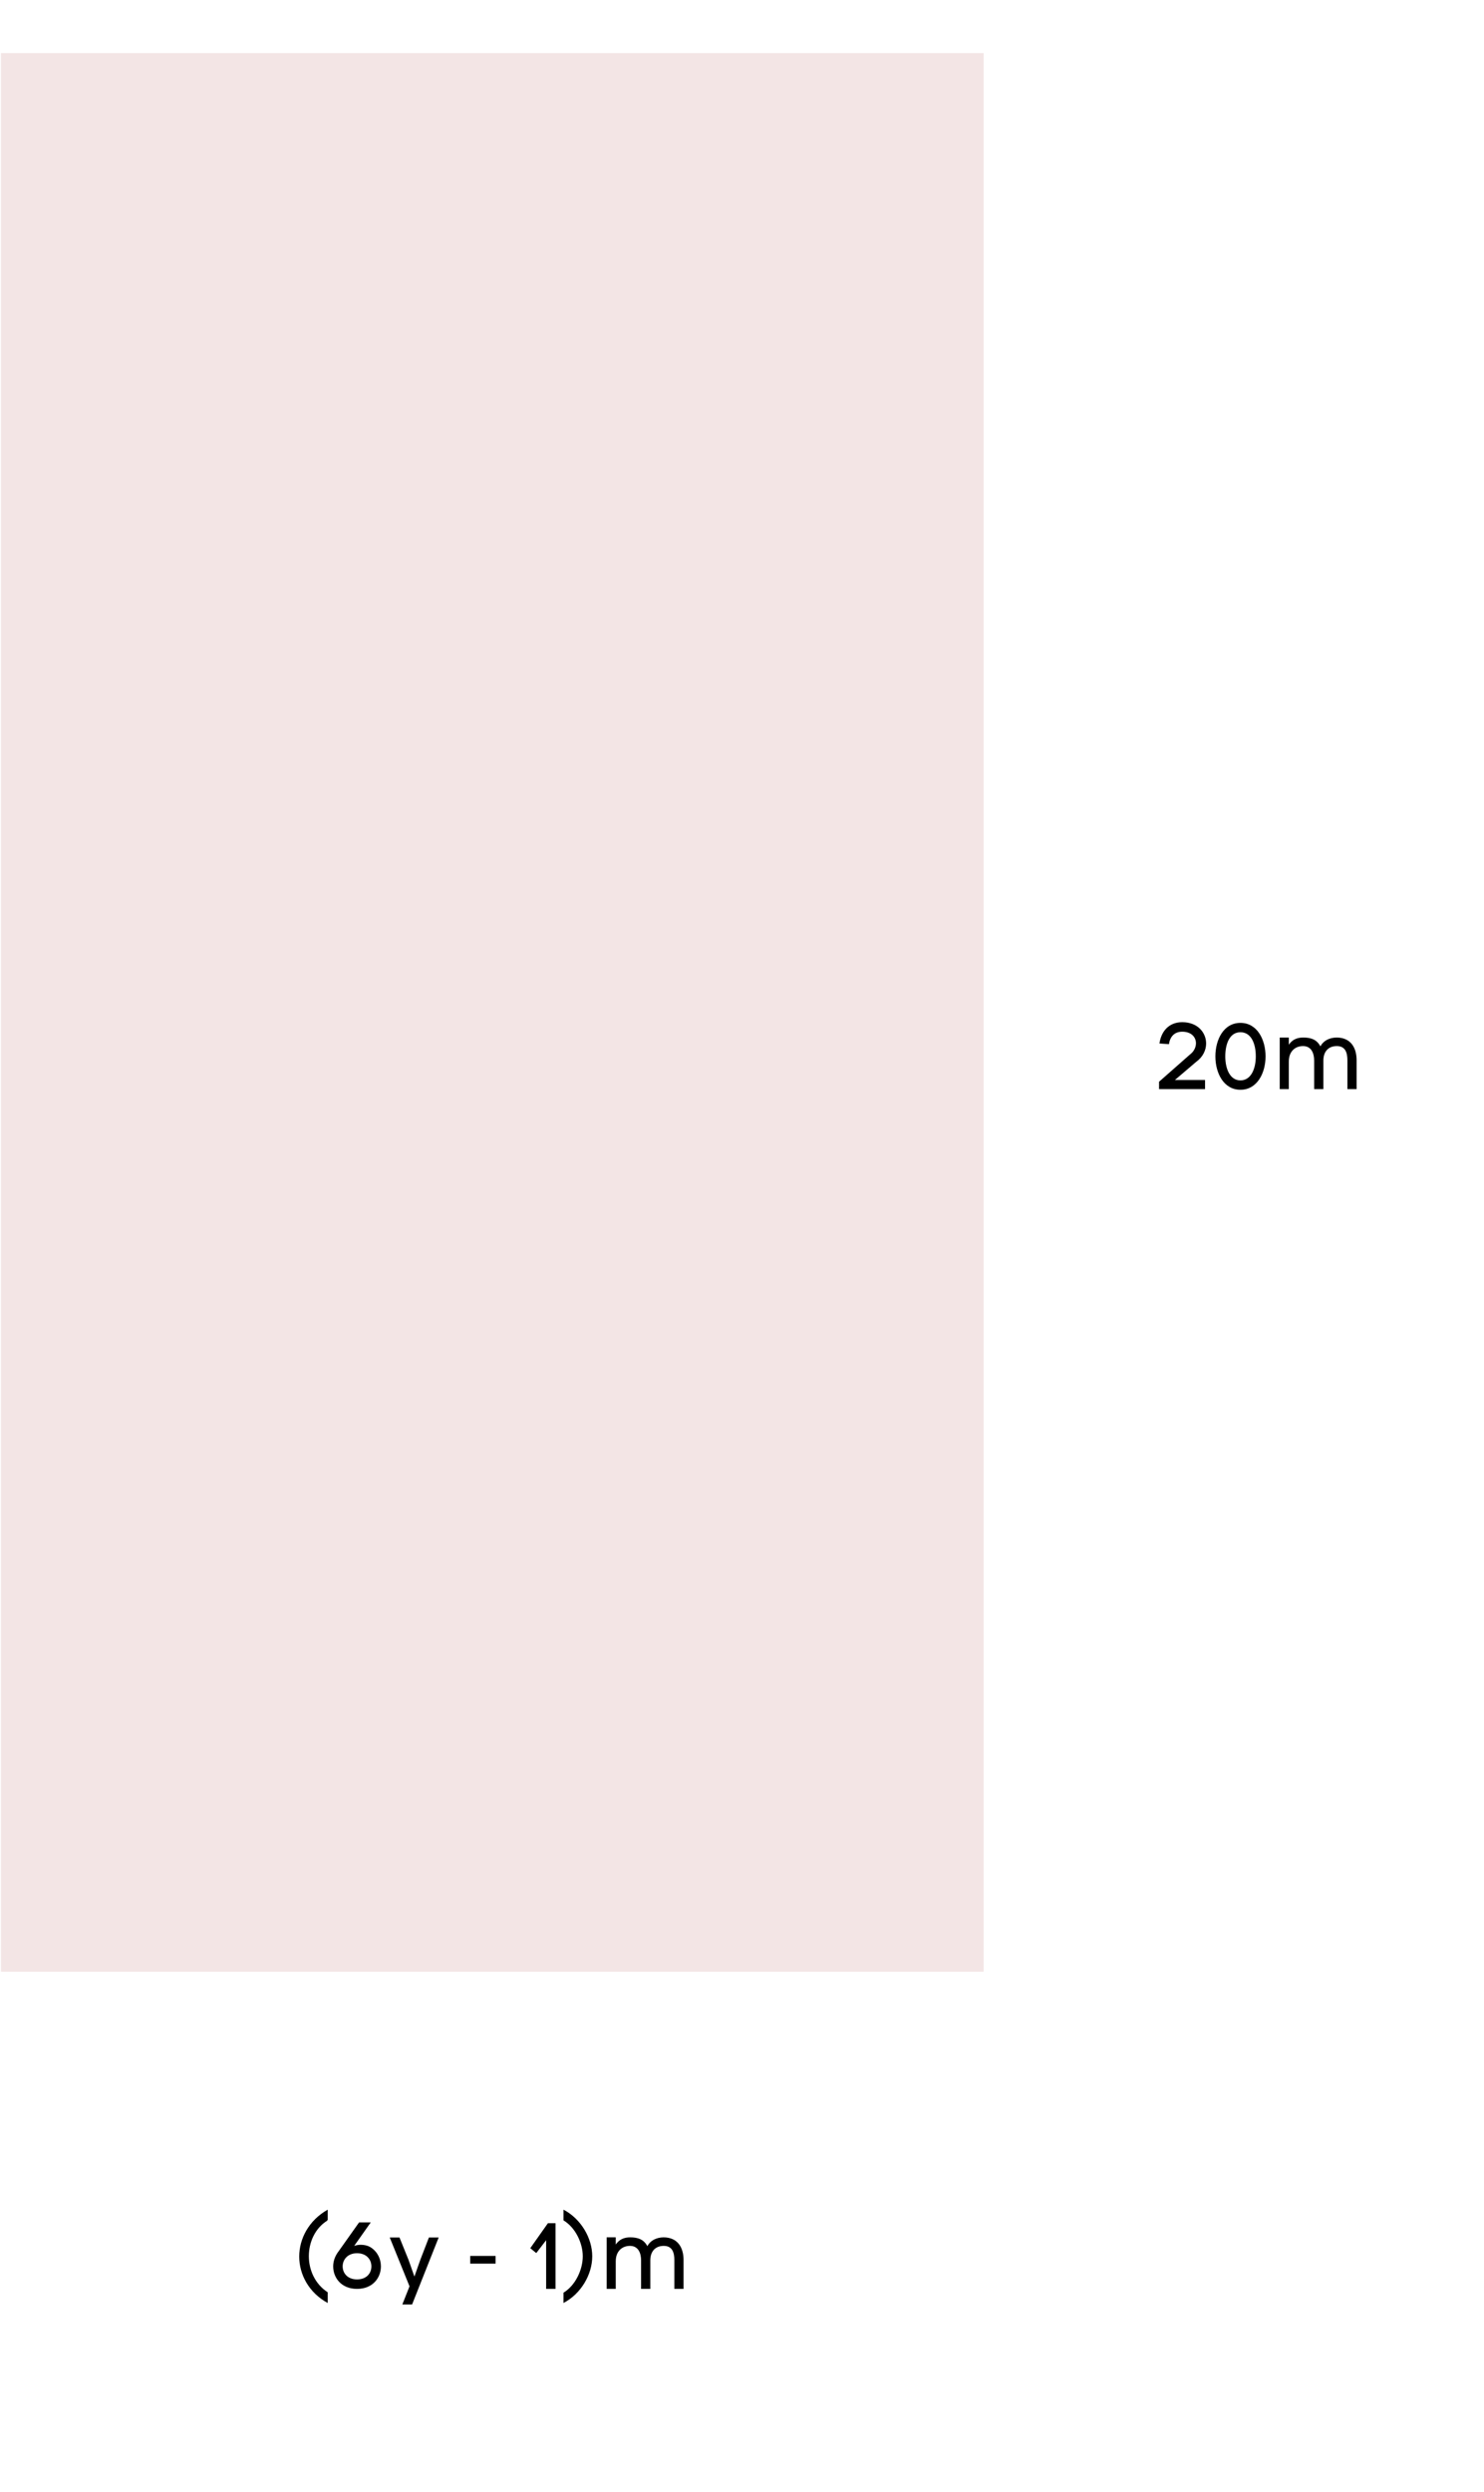 <svg xmlns="http://www.w3.org/2000/svg" xmlns:xlink="http://www.w3.org/1999/xlink" width="56" zoomAndPan="magnify" viewBox="0 0 42.75 70.5" height="94" preserveAspectRatio="xMidYMid meet" version="1.0"><defs><g/><clipPath id="44ca3fc164"><path d="M 0.027 0.613 L 28.414 0.613 L 28.414 56.141 L 0.027 56.141 Z M 0.027 0.613 " clip-rule="nonzero"/></clipPath></defs><g clip-path="url(#44ca3fc164)"><path fill="#f3e5e5" d="M 0.023 56.141 L 0.023 0.898 L 28.336 0.898 L 28.336 56.141 Z M 0.023 56.141 " fill-opacity="1" fill-rule="nonzero"/></g><g fill="#000000" fill-opacity="1"><g transform="translate(33.276, 30.728)"><g><path d="M 0.125 -1.312 L 0.398 -1.293 C 0.43 -1.504 0.551 -1.652 0.781 -1.652 C 1.043 -1.652 1.176 -1.496 1.176 -1.32 C 1.176 -1.203 1.117 -1.078 1 -0.992 L 0.113 -0.211 L 0.113 0 L 1.438 0 L 1.438 -0.262 L 0.57 -0.262 L 1.184 -0.785 C 1.375 -0.922 1.469 -1.121 1.469 -1.312 C 1.469 -1.625 1.227 -1.926 0.781 -1.926 C 0.387 -1.926 0.172 -1.652 0.125 -1.312 Z M 0.125 -1.312 "/></g></g></g><g fill="#000000" fill-opacity="1"><g transform="translate(34.918, 30.728)"><g><path d="M 0.816 0.02 C 1.297 0.02 1.539 -0.461 1.539 -0.941 C 1.539 -1.426 1.297 -1.906 0.816 -1.906 C 0.332 -1.906 0.094 -1.426 0.094 -0.941 C 0.094 -0.461 0.332 0.02 0.816 0.02 Z M 0.816 -1.637 C 1.121 -1.637 1.258 -1.316 1.258 -0.941 C 1.258 -0.586 1.121 -0.25 0.816 -0.25 C 0.512 -0.25 0.379 -0.586 0.379 -0.941 C 0.379 -1.316 0.512 -1.637 0.816 -1.637 Z M 0.816 -1.637 "/></g></g></g><g fill="#000000" fill-opacity="1"><g transform="translate(36.627, 30.728)"><g><path d="M 0.5 -1.277 L 0.5 -1.484 L 0.238 -1.484 L 0.238 0 L 0.5 0 L 0.5 -0.793 C 0.5 -1.078 0.676 -1.238 0.91 -1.238 C 1.152 -1.238 1.23 -1.027 1.23 -0.82 L 1.23 0 L 1.496 0 L 1.496 -0.824 C 1.496 -1.062 1.625 -1.238 1.883 -1.238 C 2.137 -1.238 2.188 -1.035 2.188 -0.828 L 2.188 0 L 2.453 0 L 2.453 -0.832 C 2.453 -1.199 2.277 -1.484 1.875 -1.484 C 1.664 -1.48 1.496 -1.391 1.41 -1.23 C 1.301 -1.438 1.117 -1.484 0.914 -1.484 C 0.742 -1.484 0.602 -1.426 0.5 -1.277 Z M 0.5 -1.277 "/></g></g></g><g fill="#000000" fill-opacity="1"><g transform="translate(8.538, 65.274)"><g><path d="M 0.883 -1.961 L 0.902 -1.988 L 0.902 -2.281 C 0.352 -1.969 0.082 -1.441 0.082 -0.93 C 0.082 -0.414 0.359 0.109 0.902 0.406 L 0.902 0.098 C 0.535 -0.141 0.359 -0.547 0.359 -0.941 C 0.359 -1.34 0.535 -1.742 0.883 -1.961 Z M 0.883 -1.961 "/></g></g></g><g fill="#000000" fill-opacity="1"><g transform="translate(9.5, 65.274)"><g><path d="M 1.18 -1.914 L 0.844 -1.914 L 0.215 -1.027 C 0.141 -0.914 0.098 -0.781 0.098 -0.648 C 0.098 -0.324 0.328 0 0.785 0 C 1.242 0 1.473 -0.324 1.473 -0.648 C 1.473 -0.867 1.367 -1.086 1.16 -1.207 C 1.082 -1.25 0.988 -1.27 0.895 -1.27 C 0.824 -1.27 0.762 -1.258 0.703 -1.238 Z M 0.785 -1.027 C 1.066 -1.027 1.199 -0.836 1.199 -0.648 C 1.199 -0.457 1.066 -0.273 0.785 -0.273 C 0.508 -0.273 0.371 -0.457 0.371 -0.648 C 0.371 -0.836 0.508 -1.027 0.785 -1.027 Z M 0.785 -1.027 "/></g></g></g><g fill="#000000" fill-opacity="1"><g transform="translate(11.172, 65.274)"><g><path d="M 1.184 -1.48 L 0.934 -0.832 L 0.766 -0.355 L 0.598 -0.832 L 0.336 -1.48 L 0.055 -1.48 L 0.625 -0.074 L 0.418 0.449 L 0.699 0.449 L 1.465 -1.48 Z M 1.184 -1.48 "/></g></g></g><g fill="#000000" fill-opacity="1"><g transform="translate(12.687, 65.274)"><g/></g></g><g fill="#000000" fill-opacity="1"><g transform="translate(13.358, 65.274)"><g><path d="M 0.918 -0.949 L 0.188 -0.949 L 0.188 -0.727 L 0.918 -0.727 Z M 0.918 -0.949 "/></g></g></g><g fill="#000000" fill-opacity="1"><g transform="translate(14.539, 65.274)"><g/></g></g><g fill="#000000" fill-opacity="1"><g transform="translate(15.21, 65.274)"><g><path d="M 0.523 -1.402 L 0.523 0 L 0.793 0 L 0.793 -1.891 L 0.574 -1.891 L 0.066 -1.172 L 0.238 -1.031 Z M 0.523 -1.402 "/></g></g></g><g fill="#000000" fill-opacity="1"><g transform="translate(16.237, 65.274)"><g><path d="M 0.551 -0.938 C 0.551 -0.555 0.34 -0.098 -0.004 0.109 L -0.004 0.406 C 0.496 0.145 0.824 -0.41 0.824 -0.938 C 0.824 -1.465 0.496 -2.02 -0.004 -2.281 L -0.004 -1.973 C 0.34 -1.766 0.551 -1.32 0.551 -0.938 Z M 0.551 -0.938 "/></g></g></g><g fill="#000000" fill-opacity="1"><g transform="translate(17.238, 65.274)"><g><path d="M 0.5 -1.277 L 0.5 -1.484 L 0.238 -1.484 L 0.238 0 L 0.5 0 L 0.5 -0.793 C 0.5 -1.078 0.676 -1.238 0.91 -1.238 C 1.152 -1.238 1.23 -1.027 1.23 -0.82 L 1.23 0 L 1.496 0 L 1.496 -0.824 C 1.496 -1.062 1.625 -1.238 1.883 -1.238 C 2.137 -1.238 2.188 -1.035 2.188 -0.828 L 2.188 0 L 2.453 0 L 2.453 -0.832 C 2.453 -1.199 2.277 -1.484 1.875 -1.484 C 1.664 -1.48 1.496 -1.391 1.41 -1.23 C 1.301 -1.438 1.117 -1.484 0.914 -1.484 C 0.742 -1.484 0.602 -1.426 0.5 -1.277 Z M 0.5 -1.277 "/></g></g></g></svg>